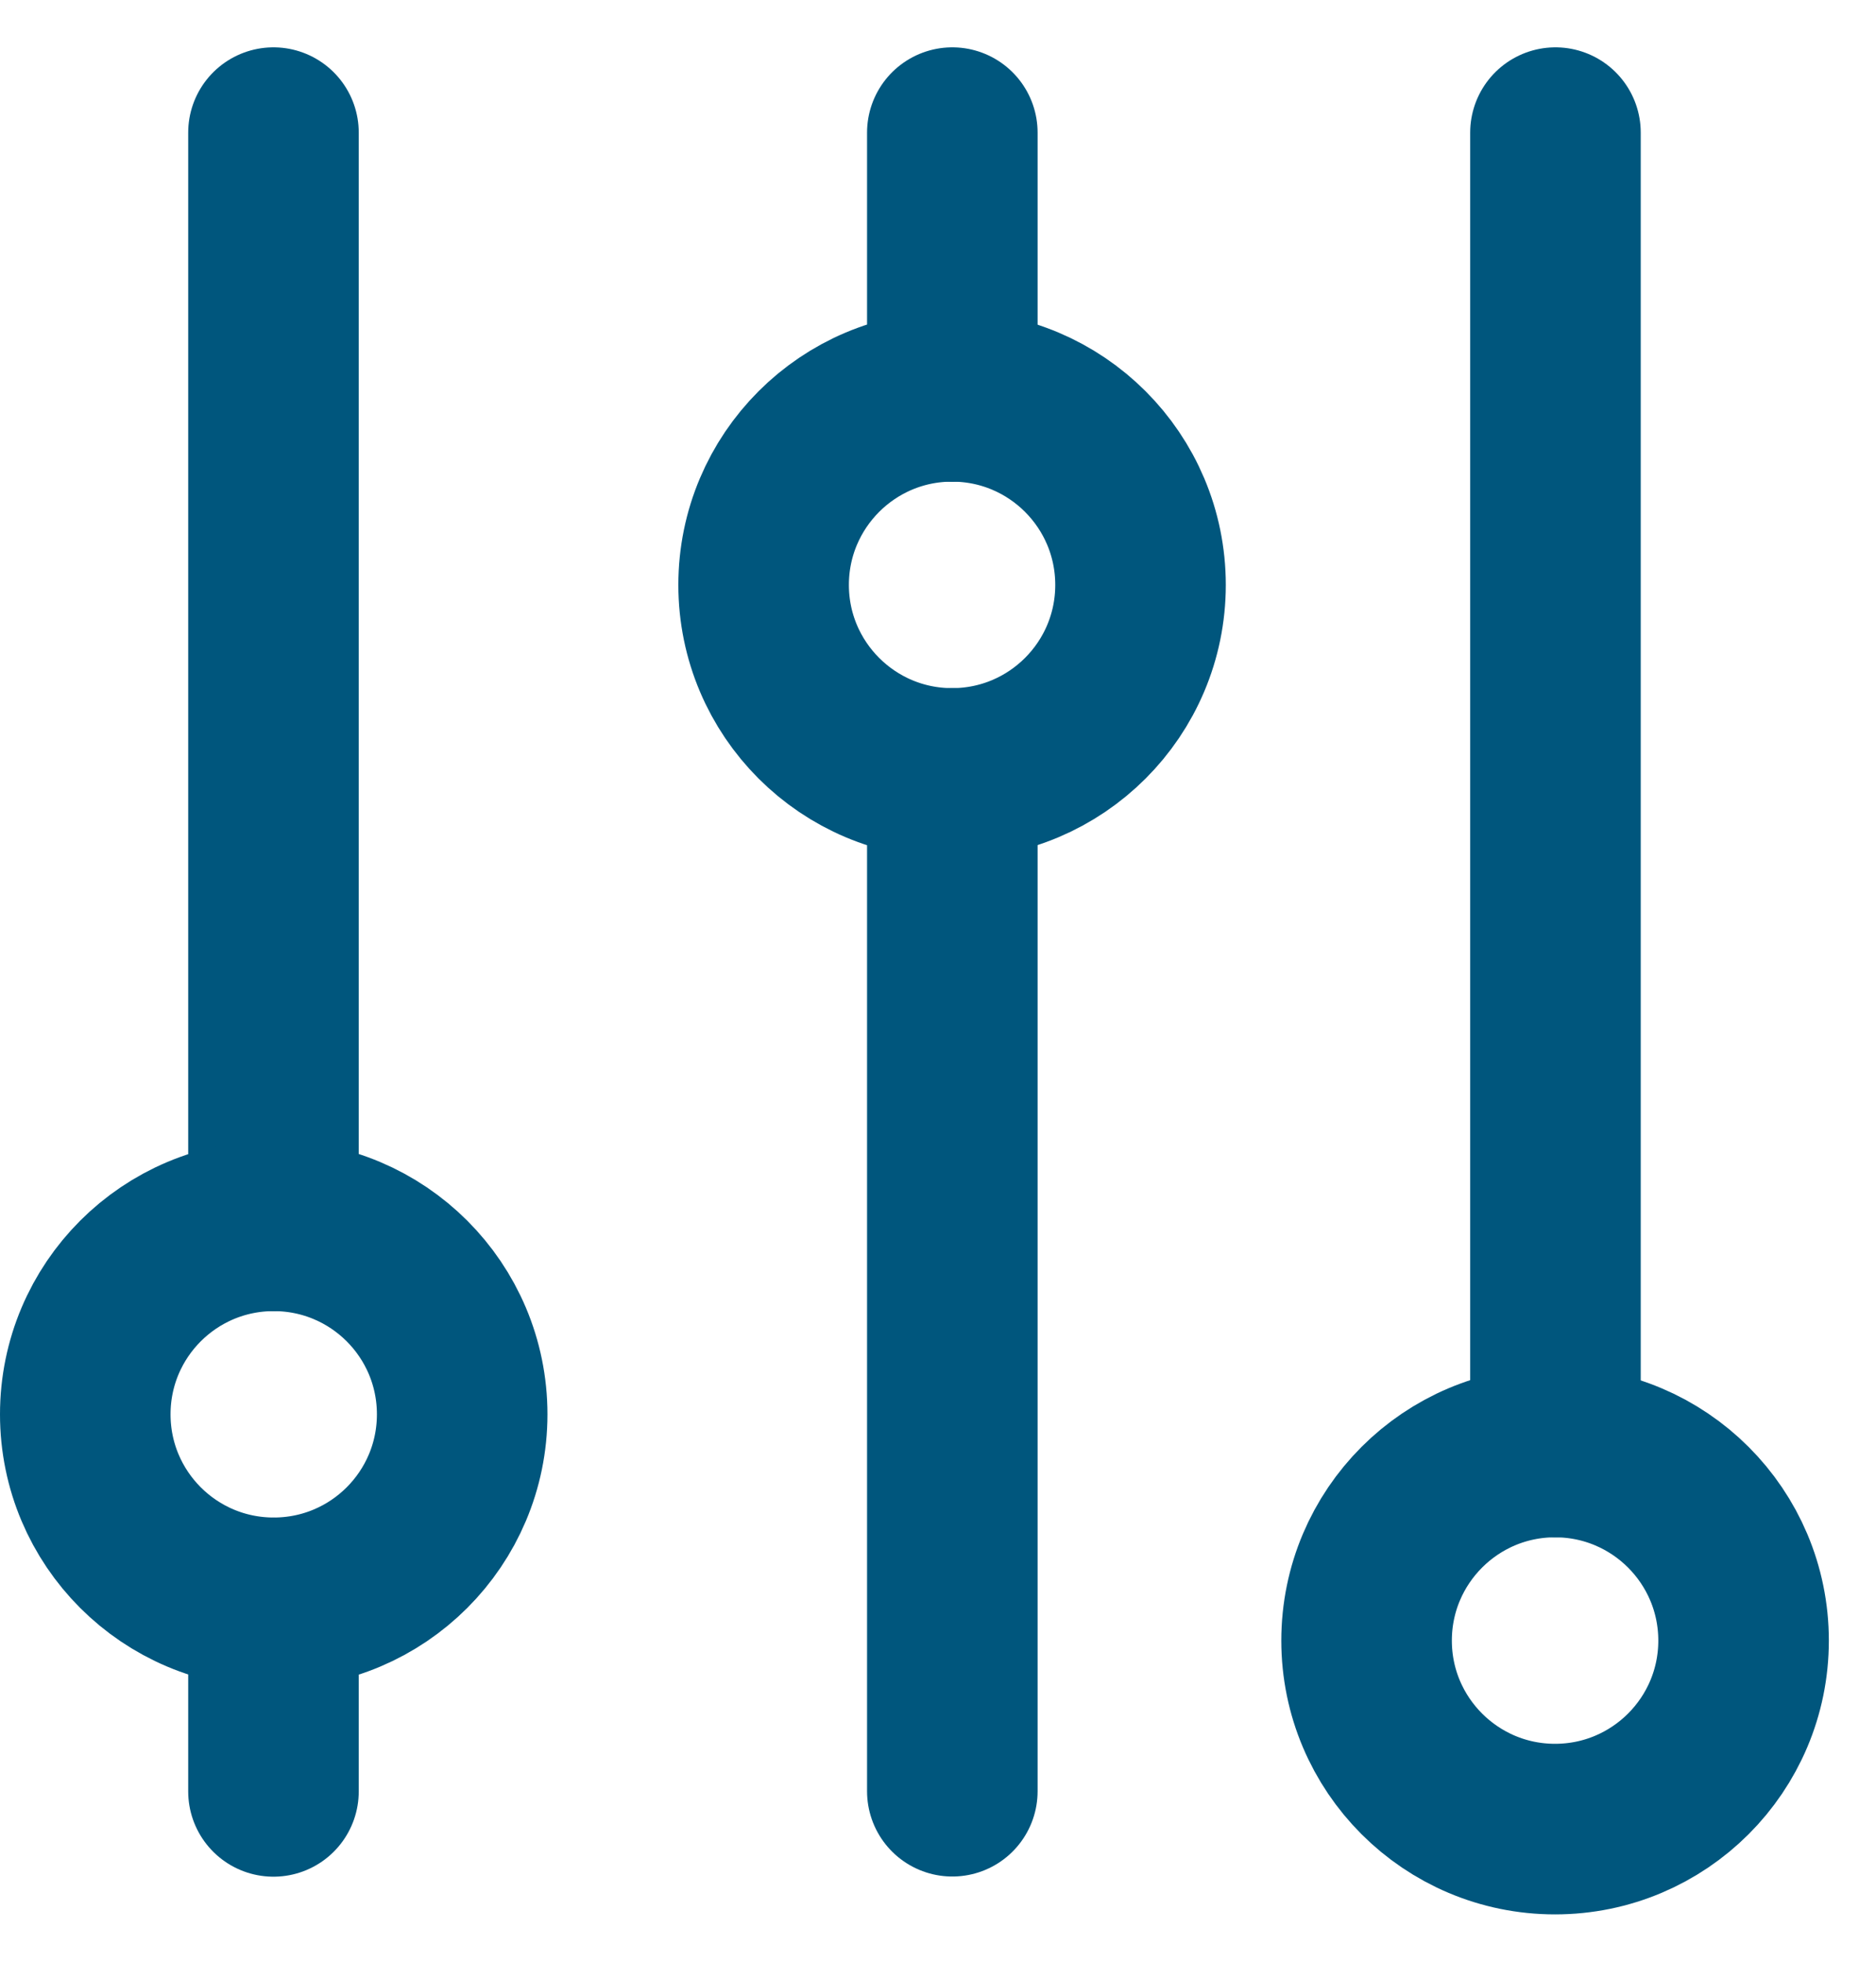 <svg width="22" height="23" viewBox="0 0 22 23" fill="none" xmlns="http://www.w3.org/2000/svg">
<path d="M3.207 14.373V1.555" stroke="#00567D" stroke-width="2" stroke-linecap="round" stroke-linejoin="round"/>
<path d="M3.207 21.003V18.793" stroke="#00567D" stroke-width="2" stroke-linecap="round" stroke-linejoin="round"/>
<path d="M3.21 18.792C4.431 18.792 5.42 17.803 5.42 16.582C5.42 15.361 4.431 14.372 3.21 14.372C1.989 14.372 1 15.361 1 16.582C1 17.803 1.989 18.792 3.21 18.792Z" stroke="#00567D" stroke-width="2" stroke-linecap="round" stroke-linejoin="round"/>
<path d="M11.168 4.649V1.555" stroke="#00567D" stroke-width="2" stroke-linecap="round" stroke-linejoin="round"/>
<path d="M11.168 21.001V9.067" stroke="#00567D" stroke-width="2" stroke-linecap="round" stroke-linejoin="round"/>
<path d="M11.165 9.068C12.386 9.068 13.375 8.078 13.375 6.858C13.375 5.637 12.386 4.647 11.165 4.647C9.945 4.647 8.955 5.637 8.955 6.858C8.955 8.078 9.945 9.068 11.165 9.068Z" stroke="#00567D" stroke-width="2" stroke-linecap="round" stroke-linejoin="round"/>
<path d="M18.241 17.025V1.555" stroke="#00567D" stroke-width="2" stroke-linecap="round" stroke-linejoin="round"/>
<path d="M18.236 21.445C19.457 21.445 20.447 20.455 20.447 19.235C20.447 18.014 19.457 17.024 18.236 17.024C17.016 17.024 16.026 18.014 16.026 19.235C16.026 20.455 17.016 21.445 18.236 21.445Z" stroke="#00567D" stroke-width="2" stroke-linecap="round" stroke-linejoin="round"/>
</svg>
